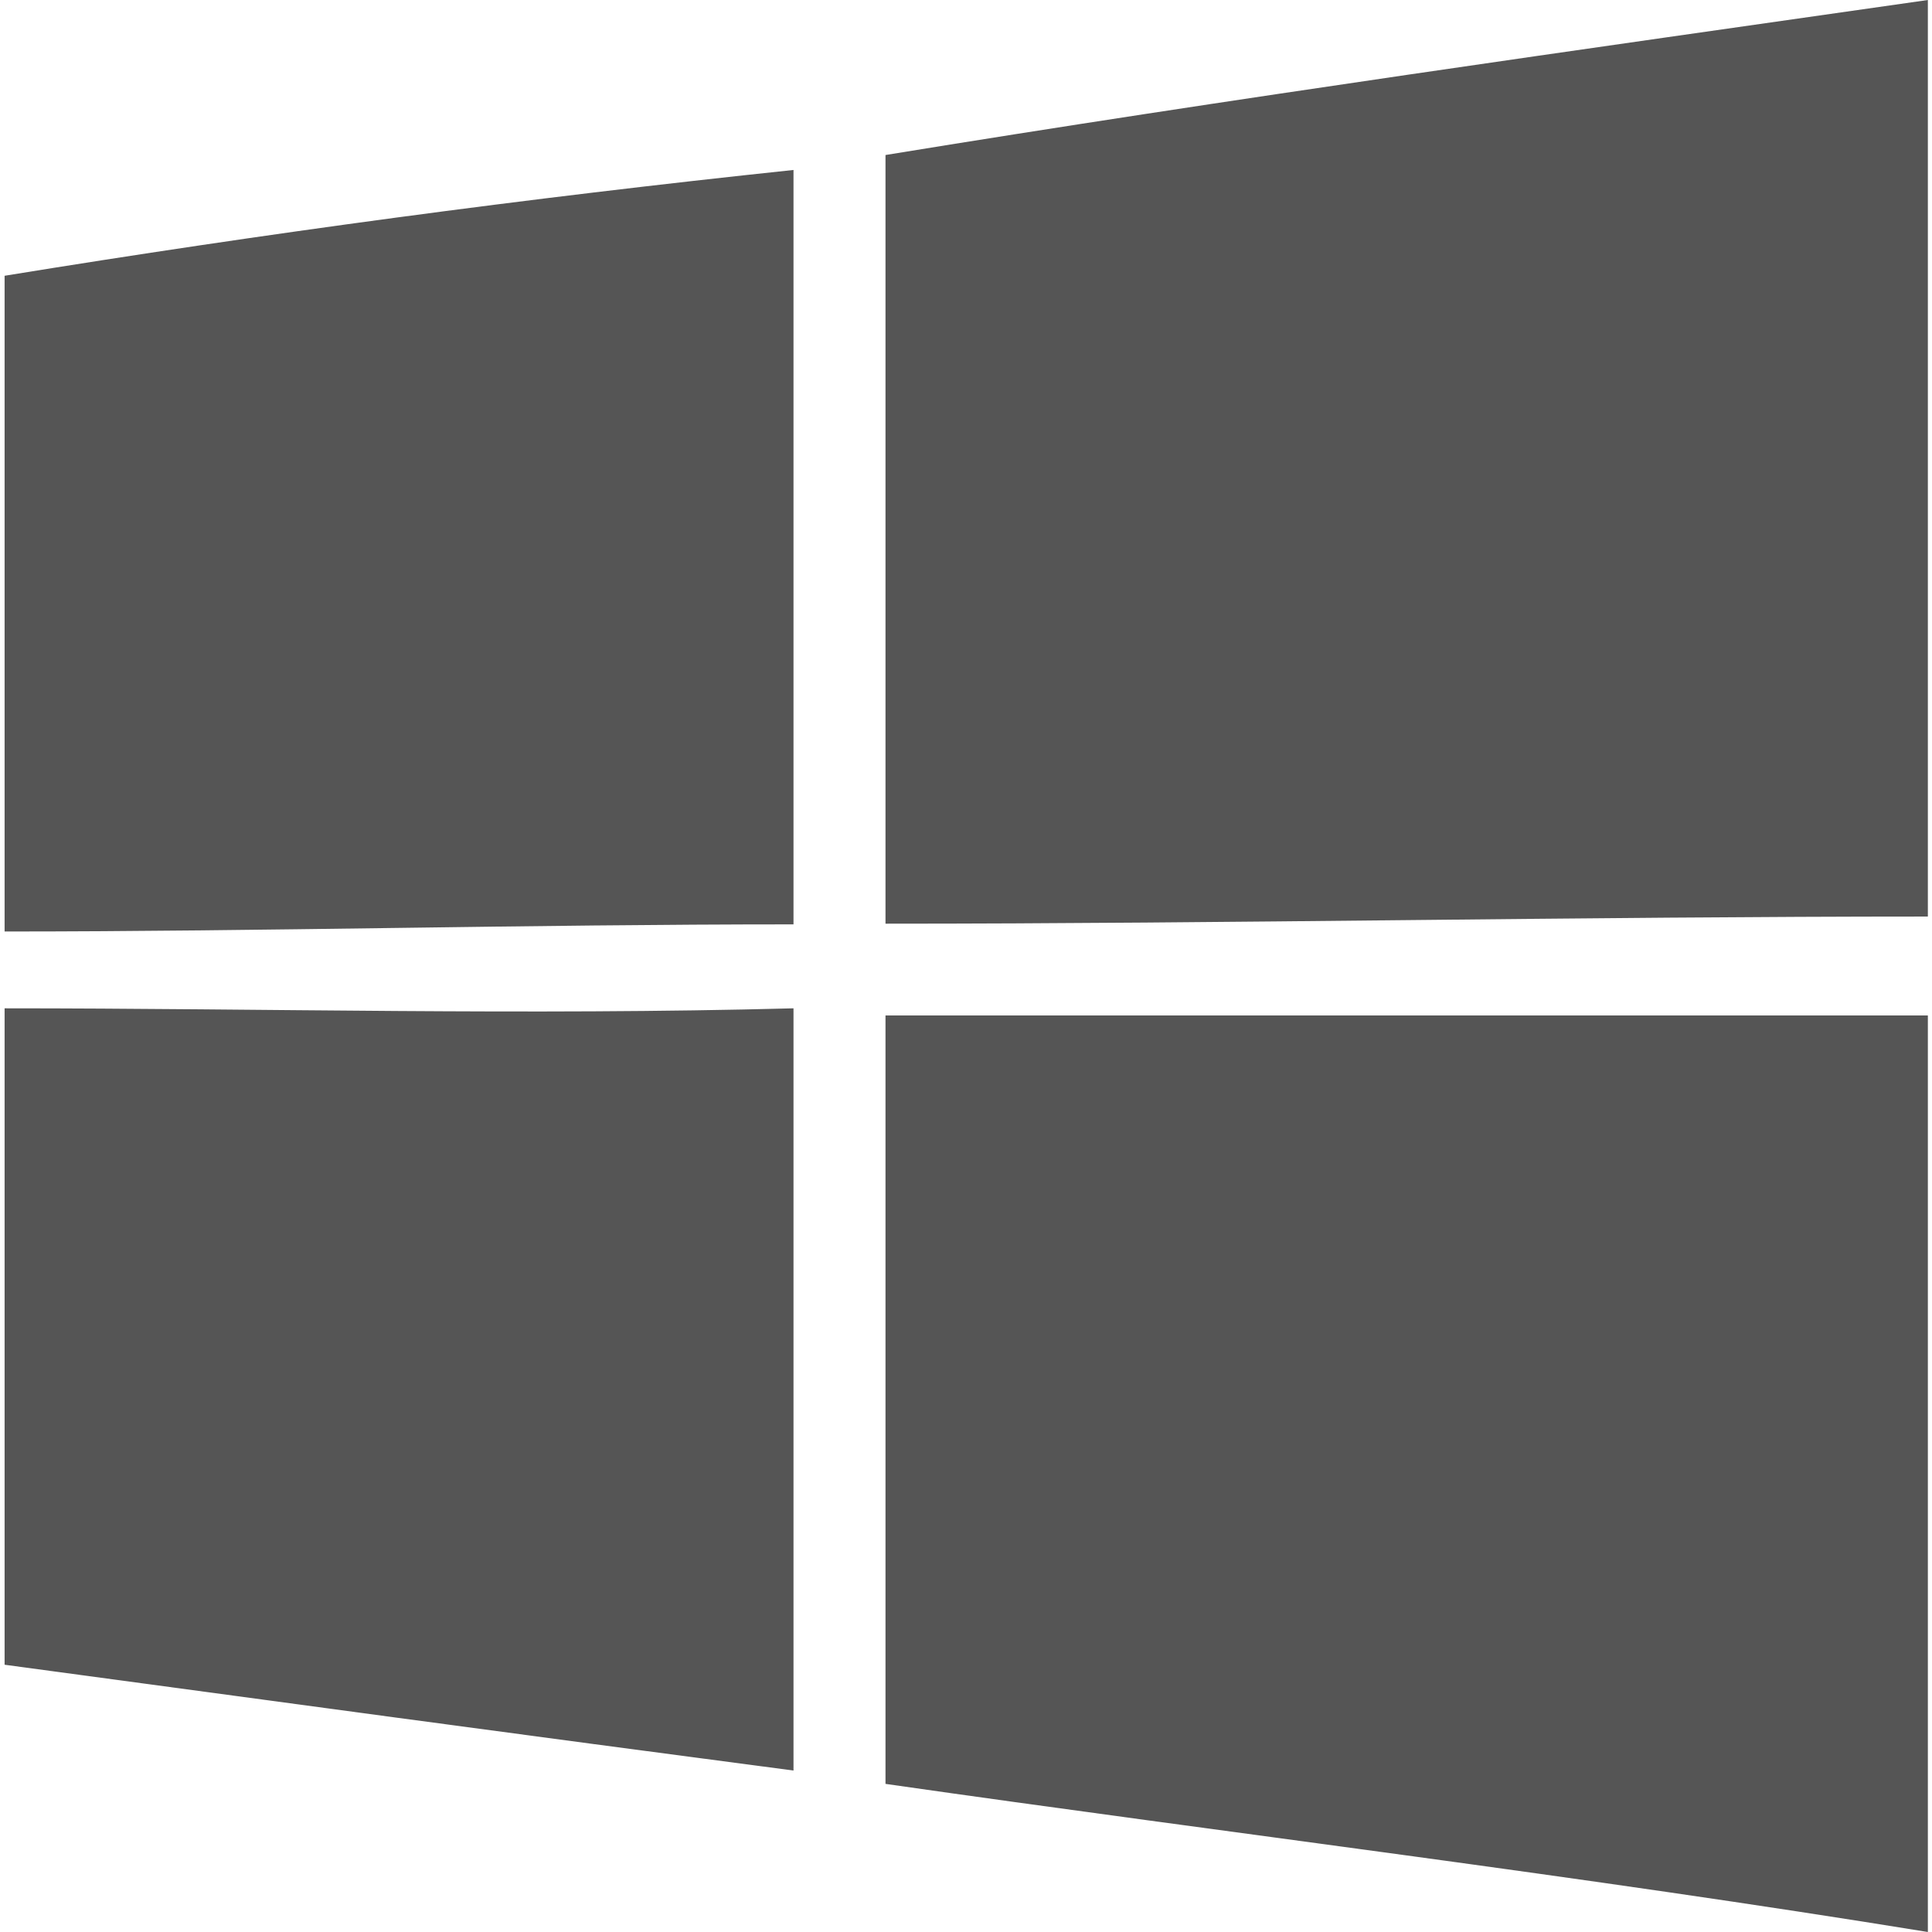 <?xml version="1.0" encoding="utf-8"?>
<svg version="1.1" id="Layer_1" xmlns="http://www.w3.org/2000/svg" xmlns:xlink="http://www.w3.org/1999/xlink" viewBox="0 0 83.6 84" width="84" height="84">
    <g>
    <path fill="#555" d="M327,294.24v33.42c15,0,30.32-.31,45.32-.31V287.5C357.3,289.65,342,291.79,327,294.24ZM288.7,328c11.33,0,22.66-.31,34.3-.31v-32.8c-11.64,1.23-23,2.76-34.3,4.6Zm0,3.37v28.51c11.33,1.53,22.66,3.07,34.3,4.6V331.34C311.36,331.65,300,331.34,288.7,331.34ZM327,365.06c15,2.15,30.32,4,45.32,6.44V331.65H327Z" transform="translate(-288.7 -287.5)"></path>
</g>
</svg>